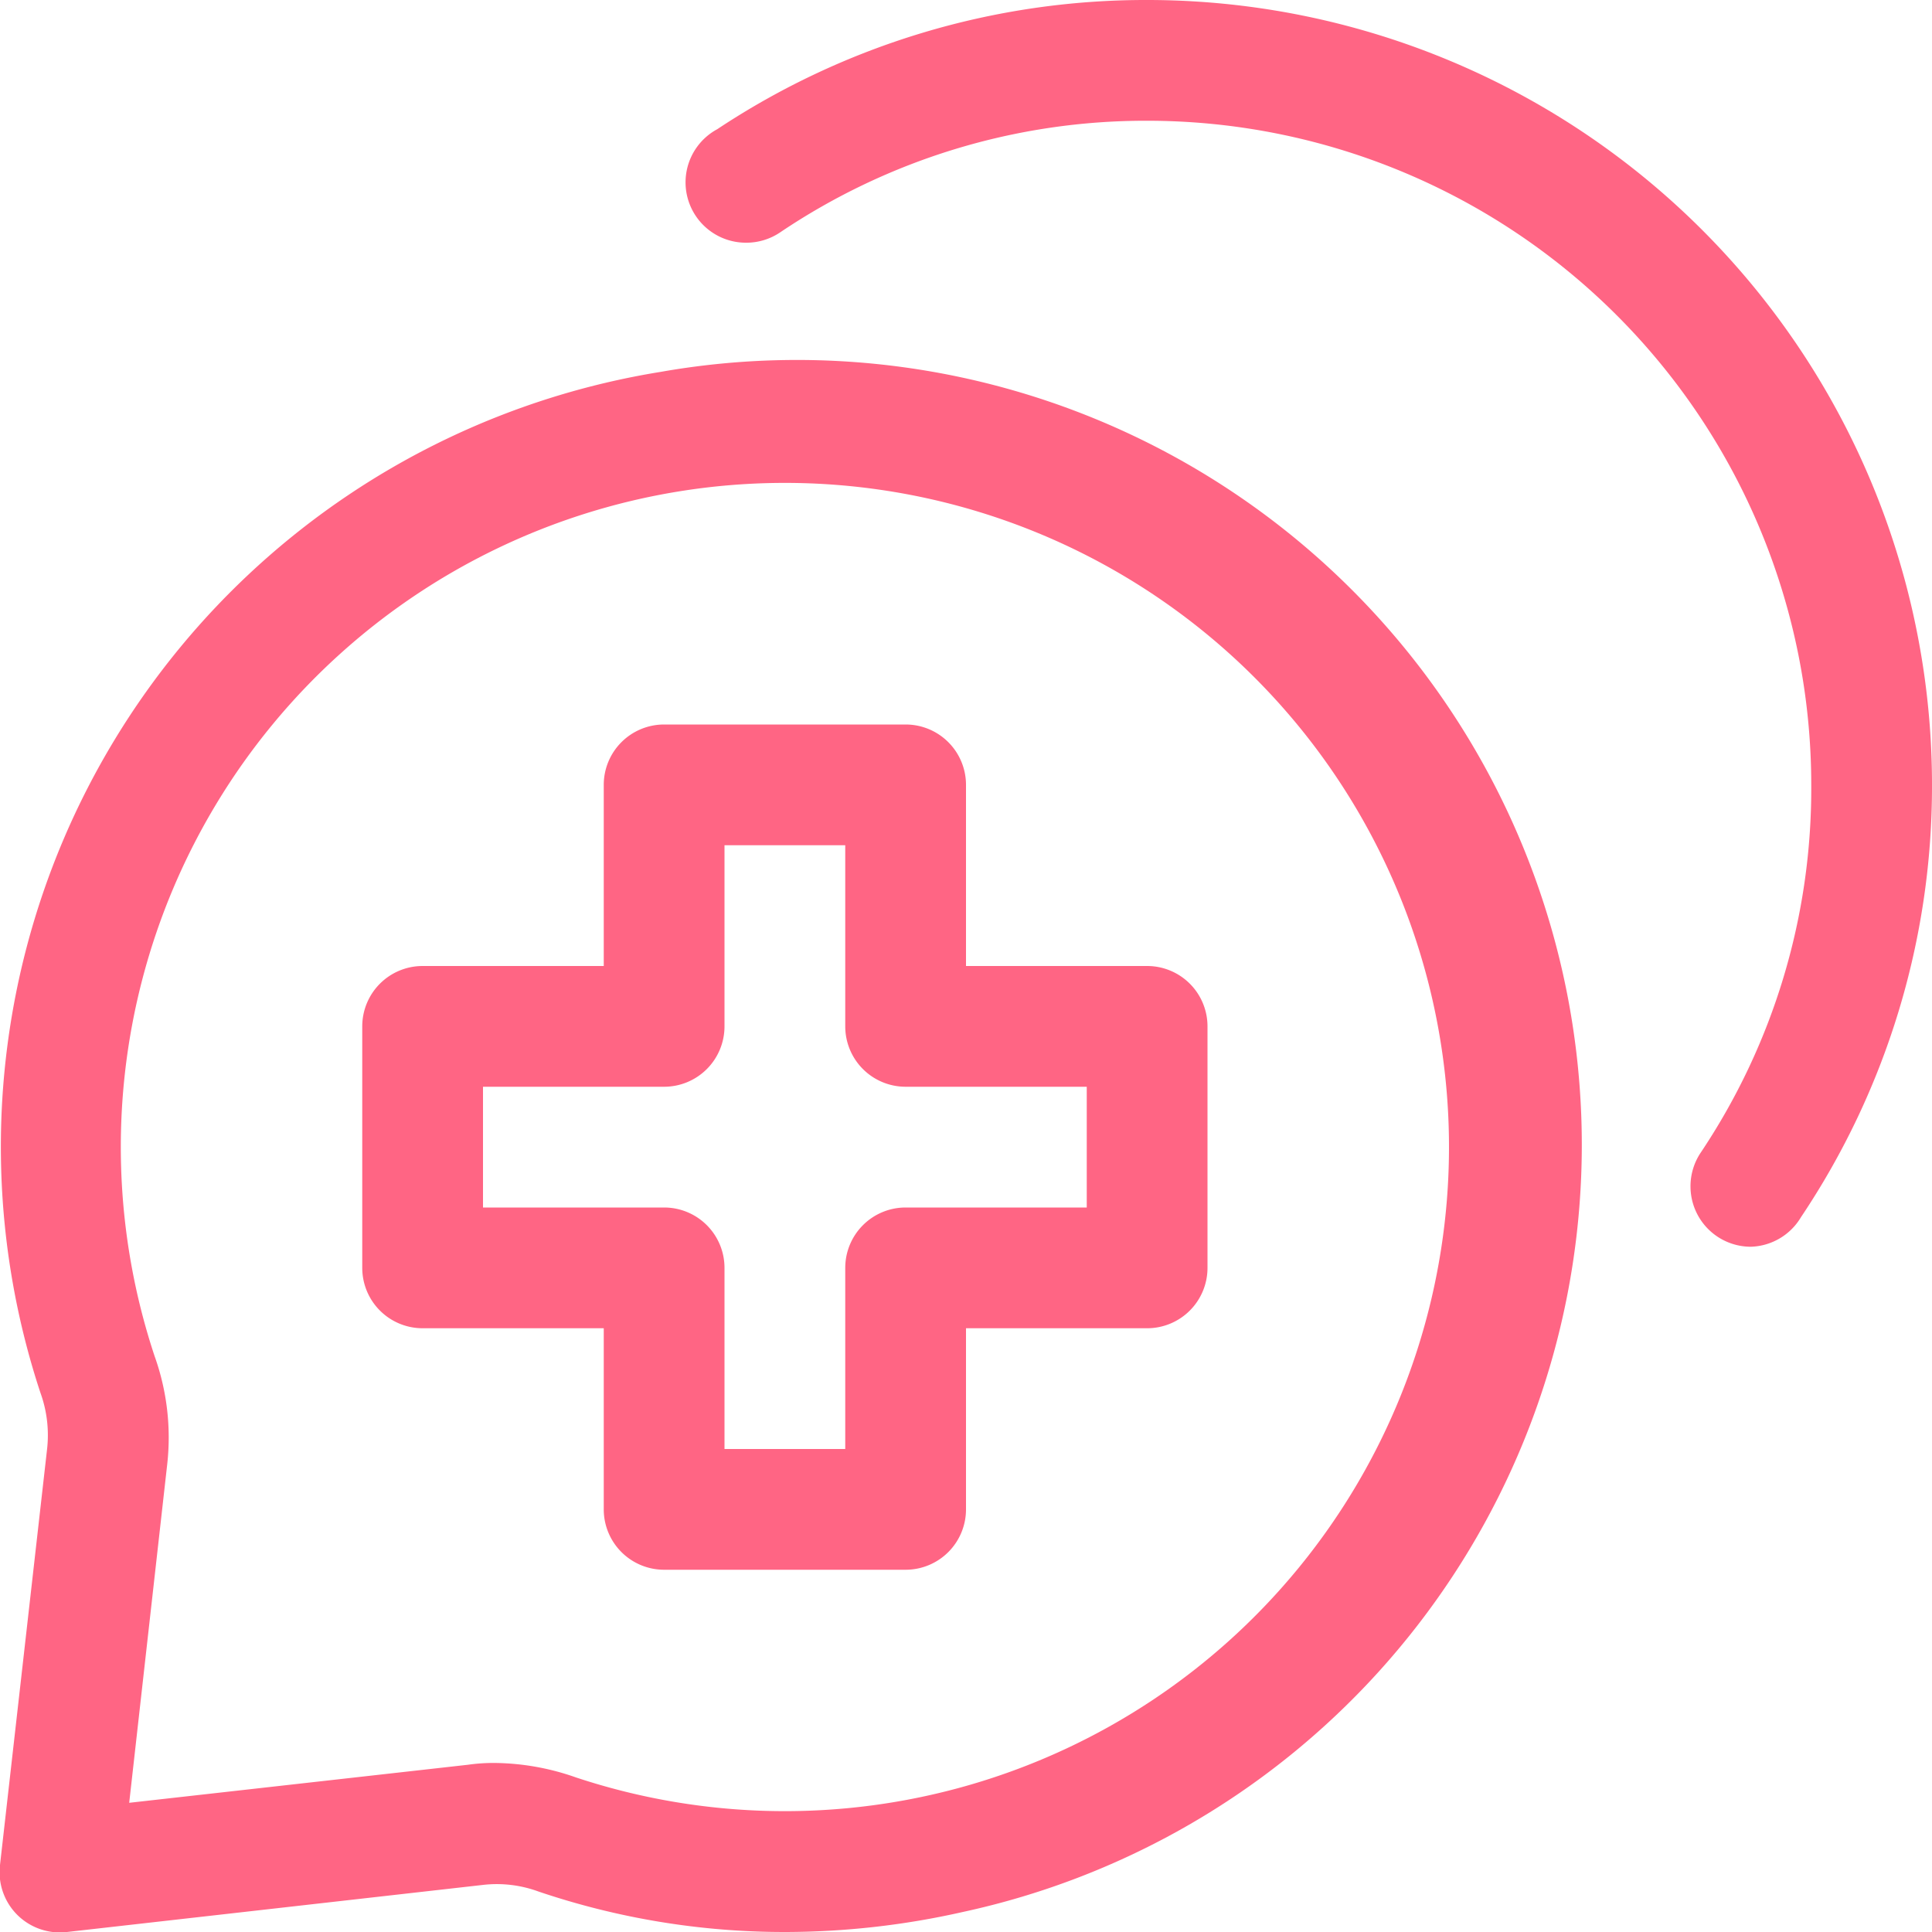 <svg viewBox="0 0 32 32" xmlns="http://www.w3.org/2000/svg"><defs><style>.cls-1{fill:#ff6584}</style></defs><g data-name="7. Health Chat" id="_7._Health_Chat"><path class="cls-1" d="M13 32a12.69 12.69 0 01-4.08-.67 2 2 0 00-.92-.11L1.11 32a1 1 0 01-.82-.28 1 1 0 01-.29-.83L.78 24a2.06 2.06 0 00-.11-.93A13 13 0 0110.94 6.16a13 13 0 015 25.51A13.39 13.39 0 0113 32zm-4.82-2.8a4.15 4.15 0 011.36.24 11 11 0 101.7-21.3 11 11 0 00-8.68 14.32 4 4 0 01.21 1.79l-.63 5.61 5.61-.63a3 3 0 01.43-.03z"/><path d="M15 26h-4a1 1 0 01-1-1v-3H7a1 1 0 01-1-1v-4a1 1 0 011-1h3v-3a1 1 0 011-1h4a1 1 0 011 1v3h3a1 1 0 011 1v4a1 1 0 01-1 1h-3v3a1 1 0 01-1 1zm-3-2h2v-3a1 1 0 011-1h3v-2h-3a1 1 0 01-1-1v-3h-2v3a1 1 0 01-1 1H8v2h3a1 1 0 011 1z" fill="#ff6584"/><path class="cls-1" d="M29 20.65a1 1 0 01-1-1 1 1 0 01.17-.56A10.83 10.83 0 0030 13 11 11 0 0019 2a10.83 10.83 0 00-6.08 1.85 1 1 0 01-.56.17 1 1 0 01-.48-1.88A12.83 12.83 0 0119 0a13 13 0 0113 13 12.81 12.81 0 01-2.17 7.16 1 1 0 01-.83.49z"/></g></svg>